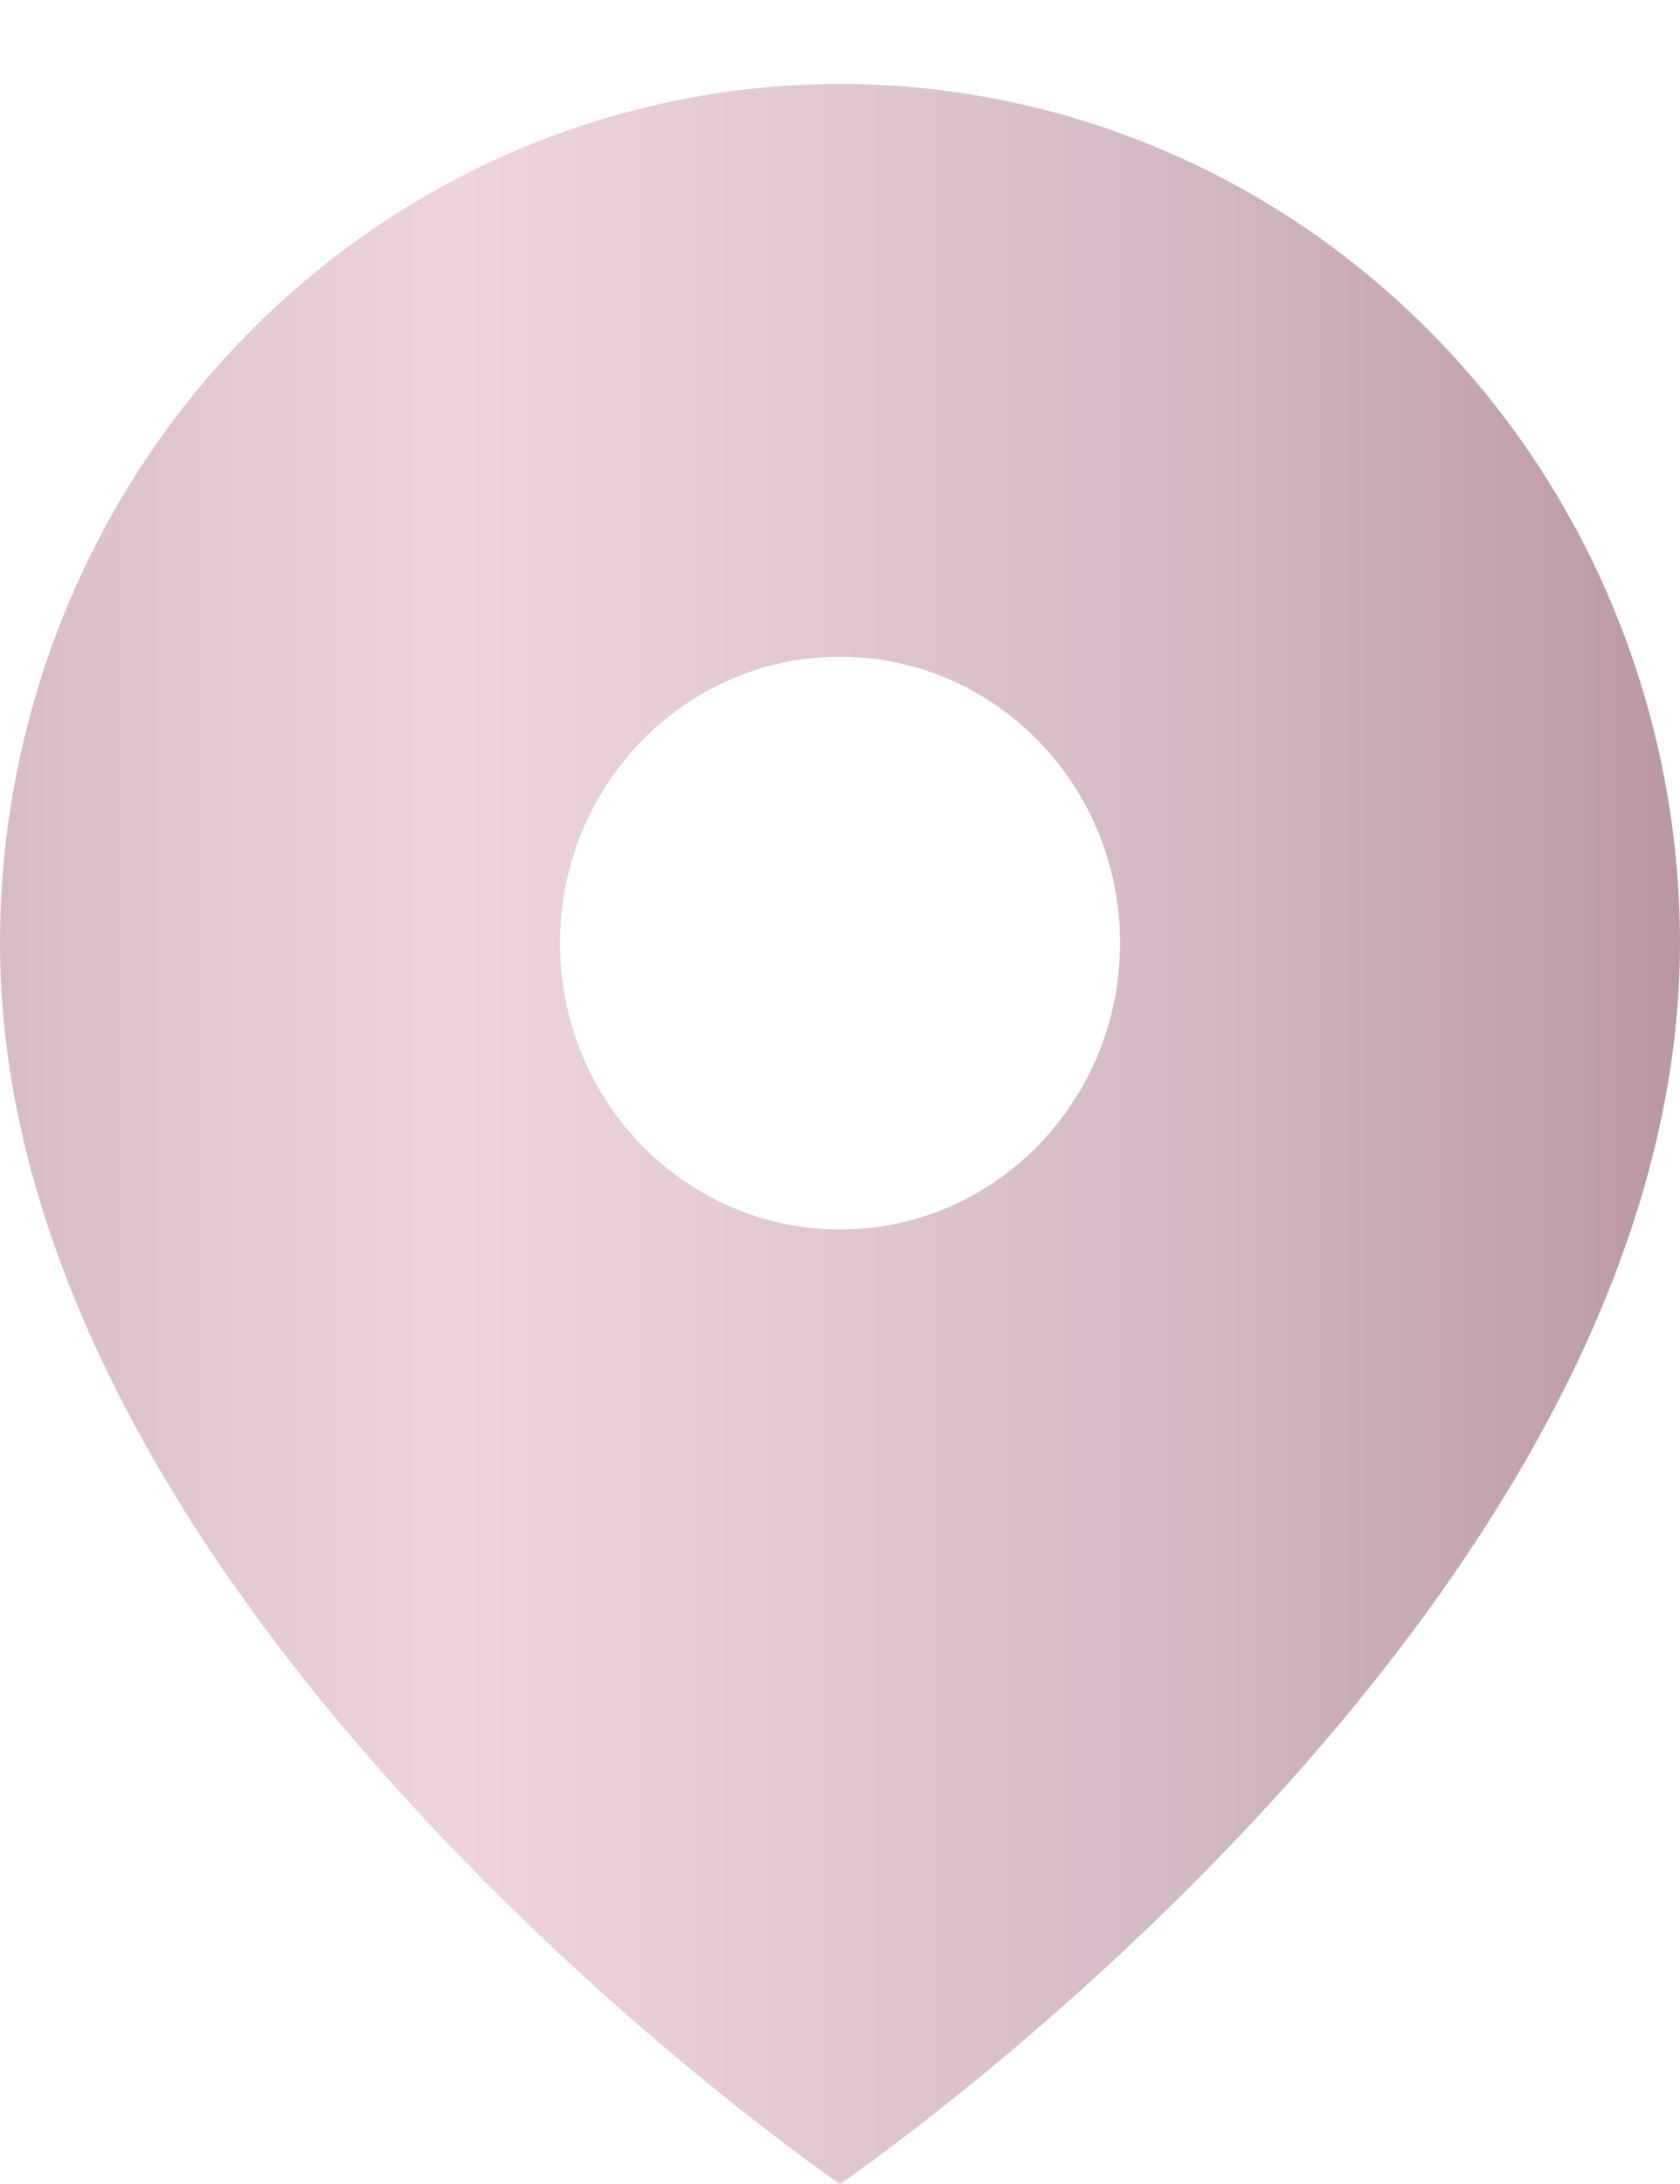 <?xml version="1.0" encoding="UTF-8"?> <svg xmlns="http://www.w3.org/2000/svg" width="40" height="52" viewBox="0 0 40 52" fill="none"> <g filter="url(#filter0_d_13_303)"> <path fill-rule="evenodd" clip-rule="evenodd" d="M20 50C20 50 40 36.364 40 20.454C40 15.03 37.893 9.827 34.142 5.991C30.391 2.155 25.304 0 20 0C14.696 0 9.609 2.155 5.858 5.991C2.107 9.827 0 15.03 0 20.454C0 36.364 20 50 20 50ZM26.667 20.454C26.667 24.22 23.682 27.273 20 27.273C16.318 27.273 13.334 24.22 13.334 20.454C13.334 16.689 16.318 13.636 20 13.636C23.682 13.636 26.667 16.689 26.667 20.454Z" fill="url(#paint0_linear_13_303)"></path> </g> <defs> <filter id="filter0_d_13_303" x="0" y="0" width="40" height="52" filterUnits="userSpaceOnUse" color-interpolation-filters="sRGB"> <feFlood flood-opacity="0" result="BackgroundImageFix"></feFlood> <feColorMatrix in="SourceAlpha" type="matrix" values="0 0 0 0 0 0 0 0 0 0 0 0 0 0 0 0 0 0 127 0" result="hardAlpha"></feColorMatrix> <feOffset dy="2"></feOffset> <feComposite in2="hardAlpha" operator="out"></feComposite> <feColorMatrix type="matrix" values="0 0 0 0 0.843 0 0 0 0 0.698 0 0 0 0 0.741 0 0 0 1 0"></feColorMatrix> <feBlend mode="normal" in2="BackgroundImageFix" result="effect1_dropShadow_13_303"></feBlend> <feBlend mode="normal" in="SourceGraphic" in2="effect1_dropShadow_13_303" result="shape"></feBlend> </filter> <linearGradient id="paint0_linear_13_303" x1="6.40007e-08" y1="50" x2="40" y2="50" gradientUnits="userSpaceOnUse"> <stop stop-color="#D6BCC7"></stop> <stop offset="0.274" stop-color="#EED5DC"></stop> <stop offset="0.691" stop-color="#D2BBC6"></stop> <stop offset="1" stop-color="#BA98A2"></stop> </linearGradient> </defs> </svg> 